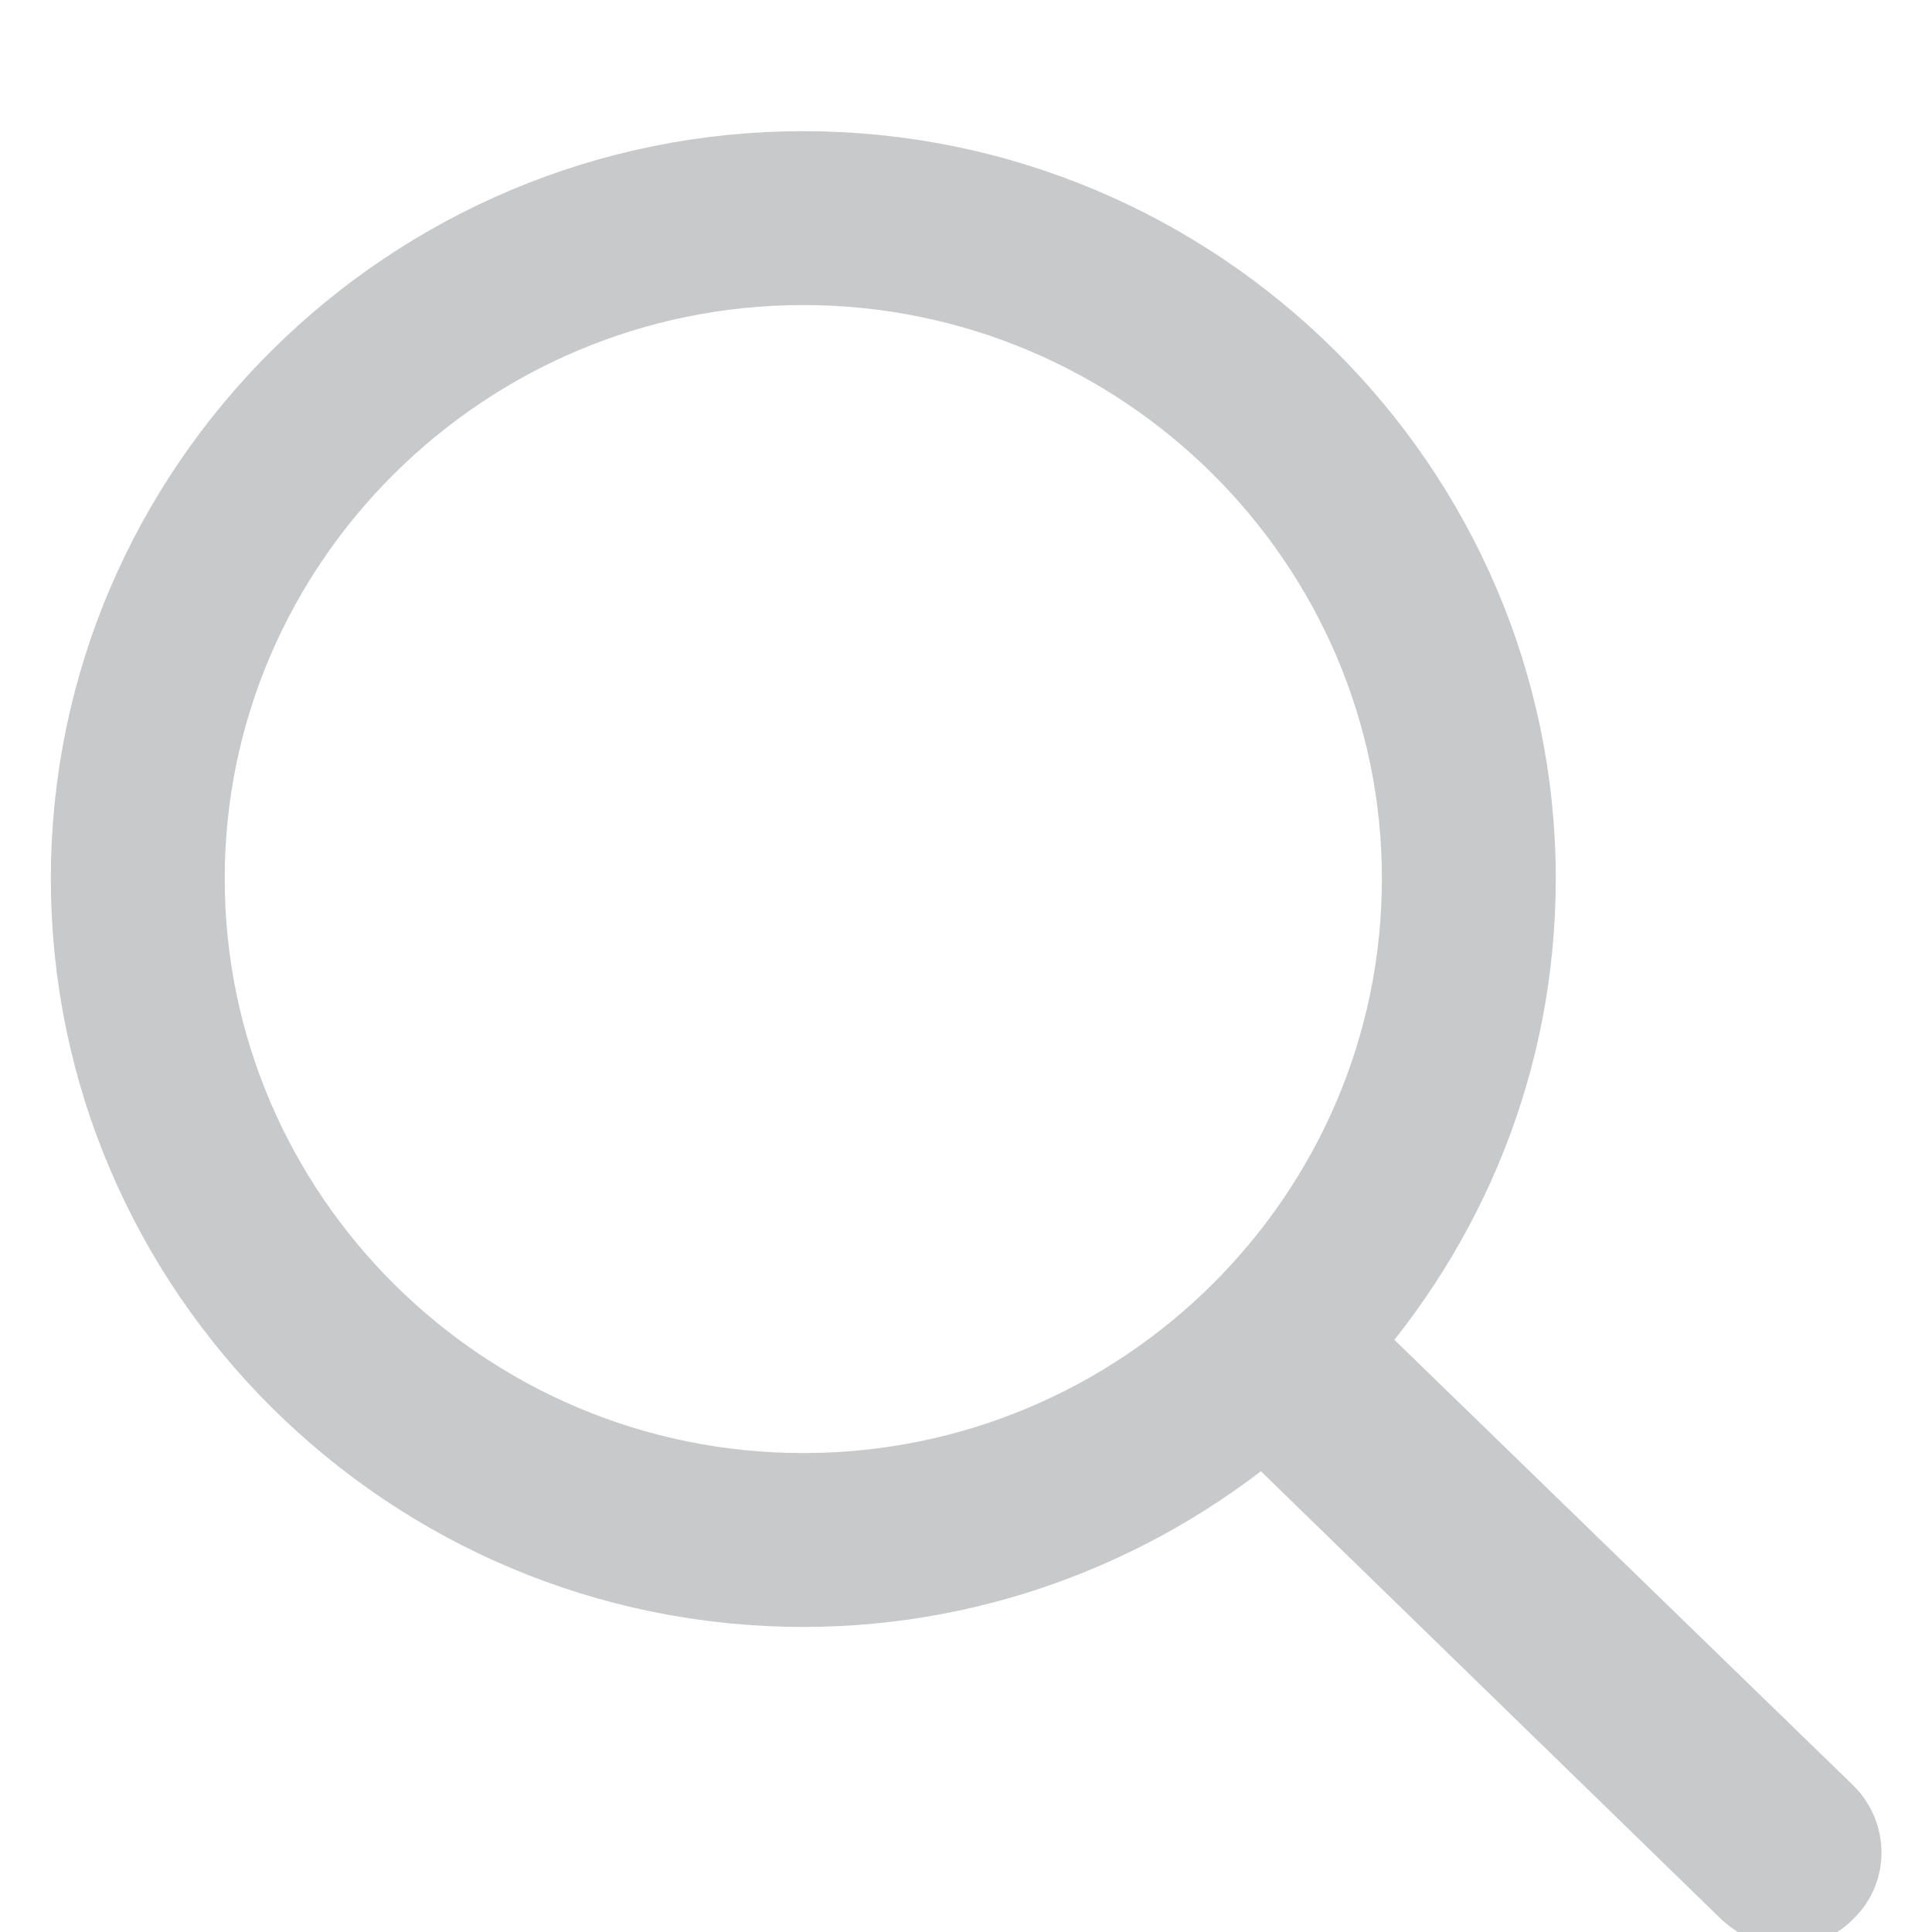 <svg id="icon-search" xmlns="http://www.w3.org/2000/svg" xmlns:xlink="http://www.w3.org/1999/xlink" width="19" height="19" viewBox="0 0 19 19" version="1.1" stroke="none" stroke-width="1" fill="none" fill-rule="evenodd">
    <path id="shape" stroke="#C8C9CA" fill="#C8C9CA" transform="translate(1,1)" d="M16.88 16.92L12.03 12.21C13.13 10.99 13.8 9.4 13.8 7.64 13.8 3.87 10.7 0.79 6.9 0.79 3.1 0.79 0 3.87 0 7.64 0 11.42 3.1 14.5 6.9 14.5 8.63 14.5 10.22 13.85 11.43 12.8L16.28 17.52C16.37 17.6 16.47 17.64 16.58 17.64 16.69 17.64 16.8 17.6 16.88 17.51 17.05 17.35 17.04 17.08 16.88 16.92L16.88 16.92ZM0.71 7.64C0.71 4.26 3.49 1.5 6.9 1.5 10.31 1.5 13.09 4.26 13.09 7.64 13.09 11.03 10.31 13.79 6.9 13.79 3.49 13.79 0.71 11.03 0.71 7.64L0.71 7.64Z"/>
</svg>